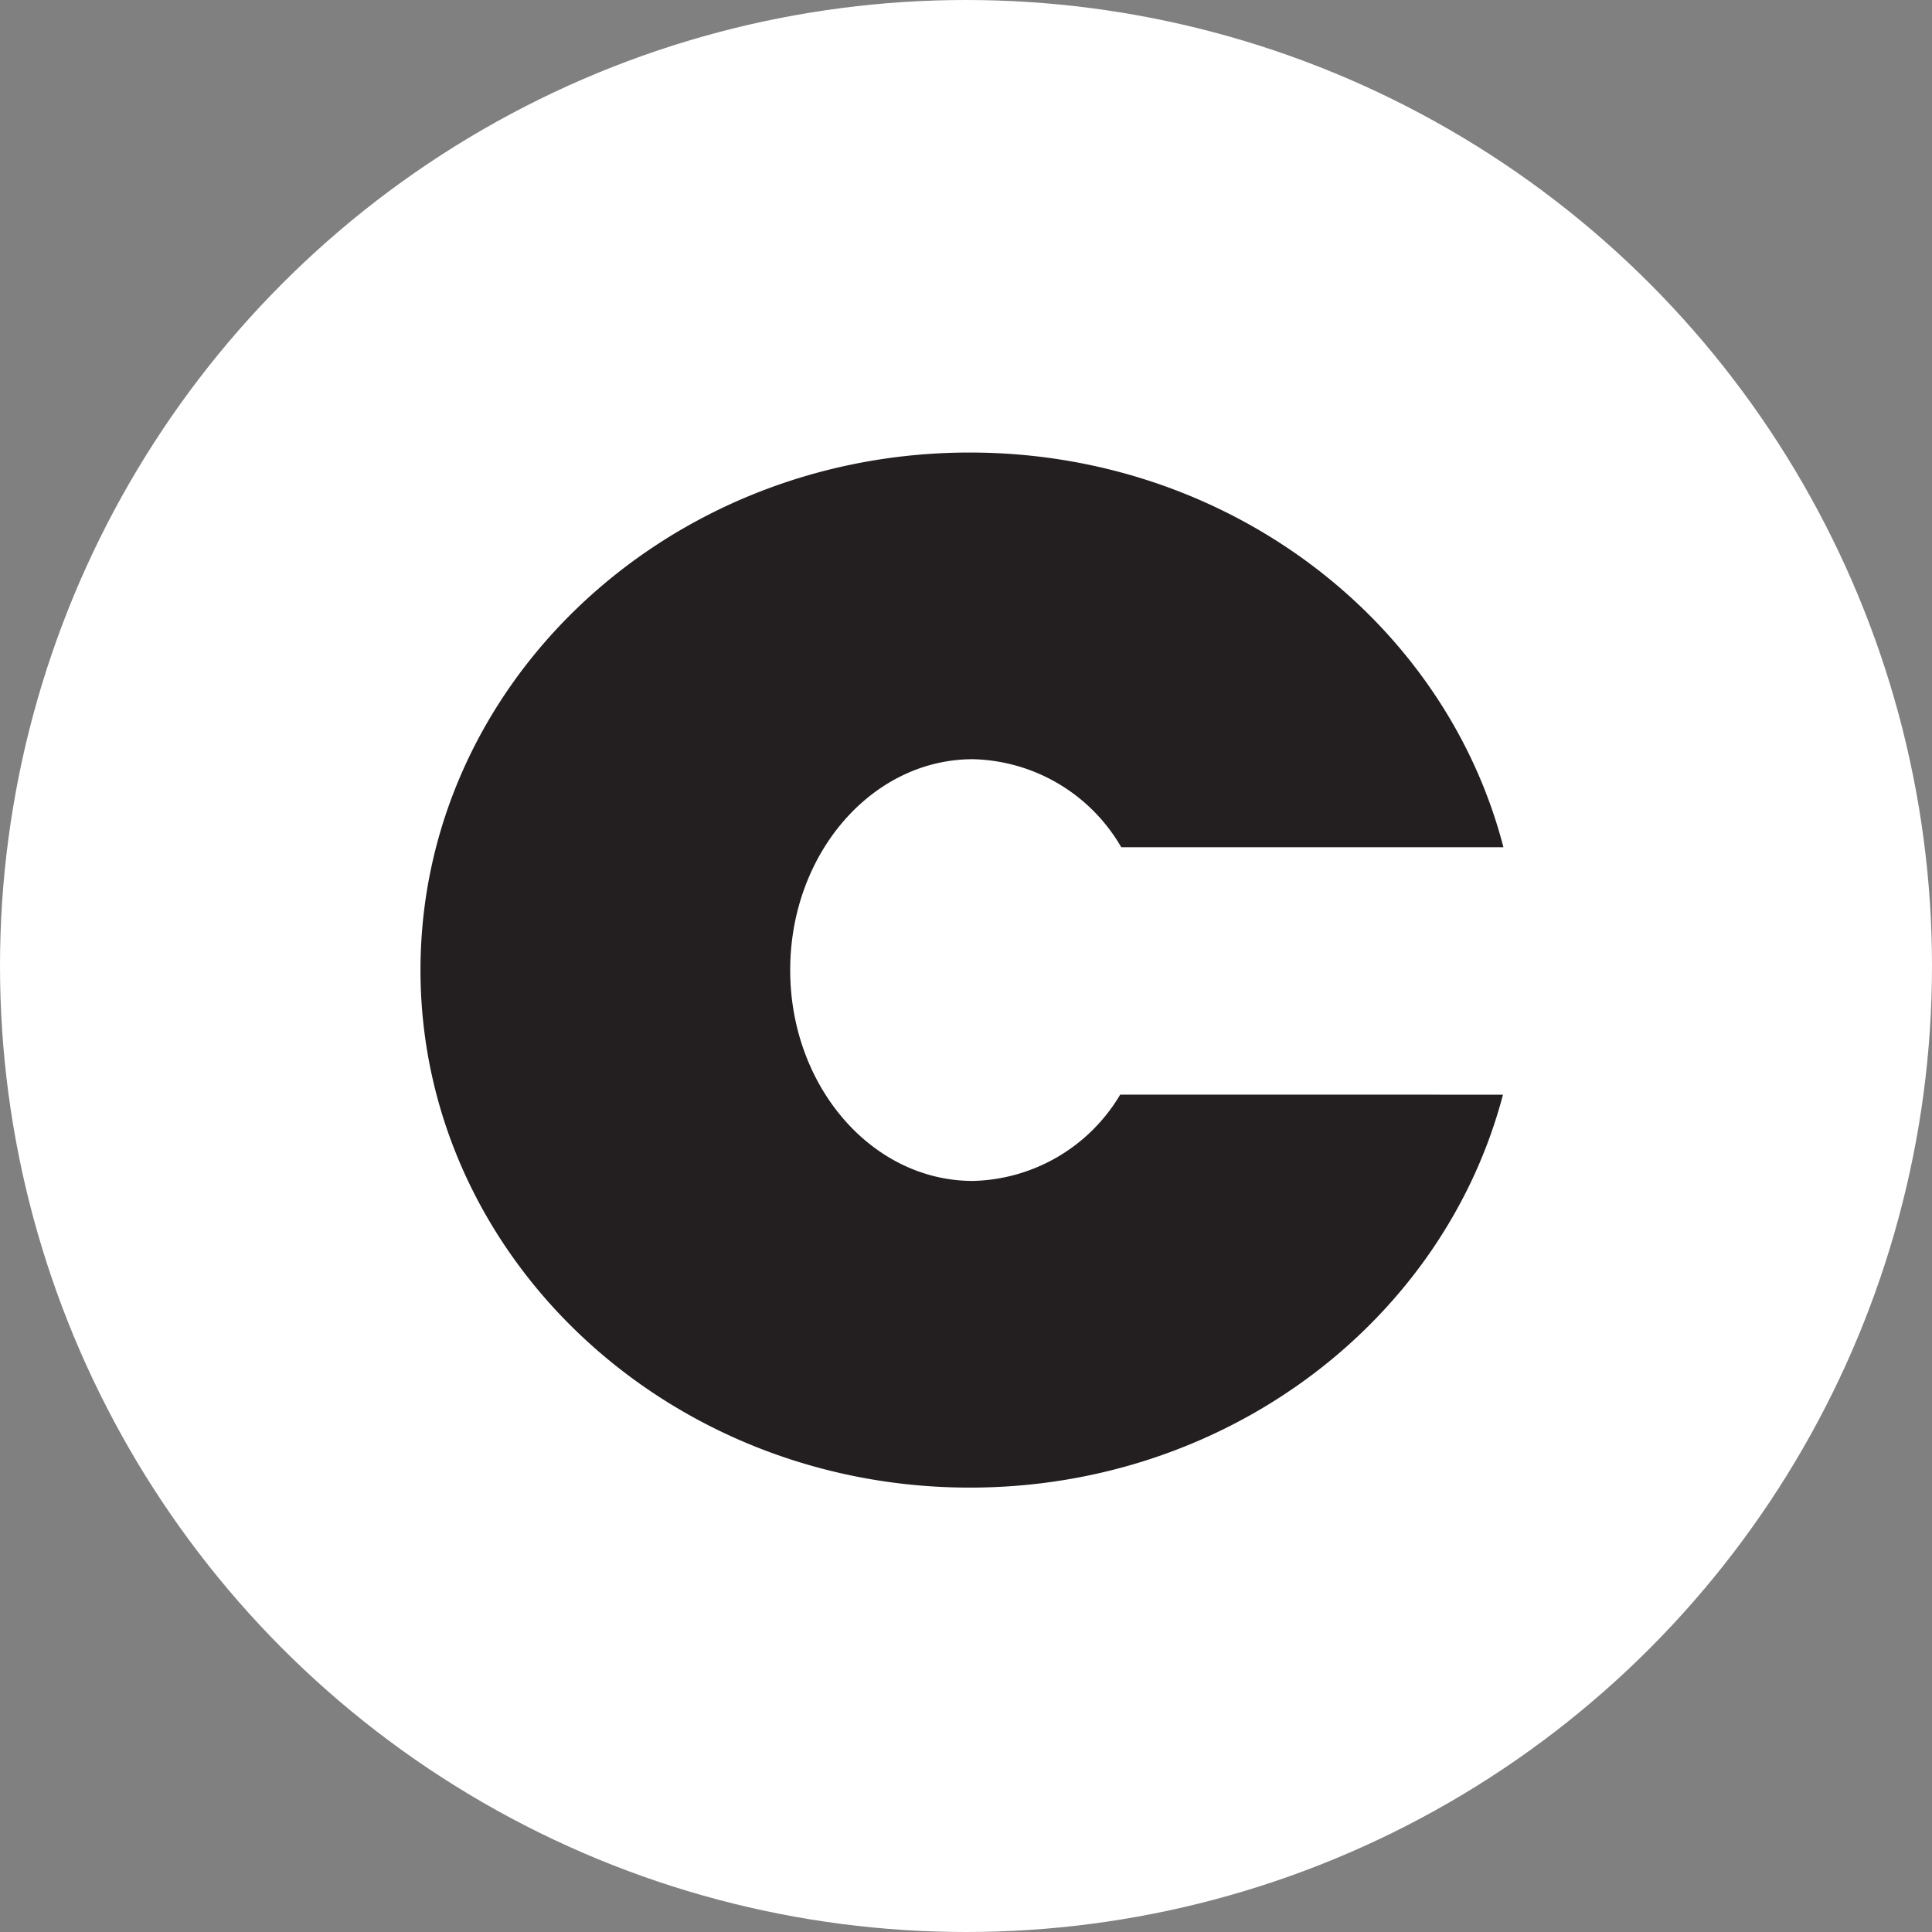<?xml version="1.0" encoding="UTF-8"?>
<svg xmlns="http://www.w3.org/2000/svg" width="113" height="113" viewBox="0 0 113 113">
  <rect x="0" y="0" width="113" height="113" fill="#808080" stroke="none"/>
  <g id="C" transform="translate(0 0.474)">
    <circle id="Ellipse_6" data-name="Ellipse 6" cx="56.5" cy="56.5" r="56.5" transform="translate(0 -0.474)" fill="#fff"></circle>
    <path id="Path_7" data-name="Path 7" d="M100.564,100.307a10.286,10.286,0,0,1-8.615,5.046c-5.9,0-10.685-5.523-10.685-12.333s4.785-12.333,10.685-12.333a10.293,10.293,0,0,1,8.678,5.149h22.352c-3.425-13.247-16.1-23.086-31.219-23.086-17.734,0-32.12,13.553-32.12,30.27s14.4,30.27,32.129,30.27c15.079,0,27.722-9.785,31.183-22.982Z" transform="translate(-35.046 -36.756)" fill="#231f20"></path>
  </g>
</svg>
